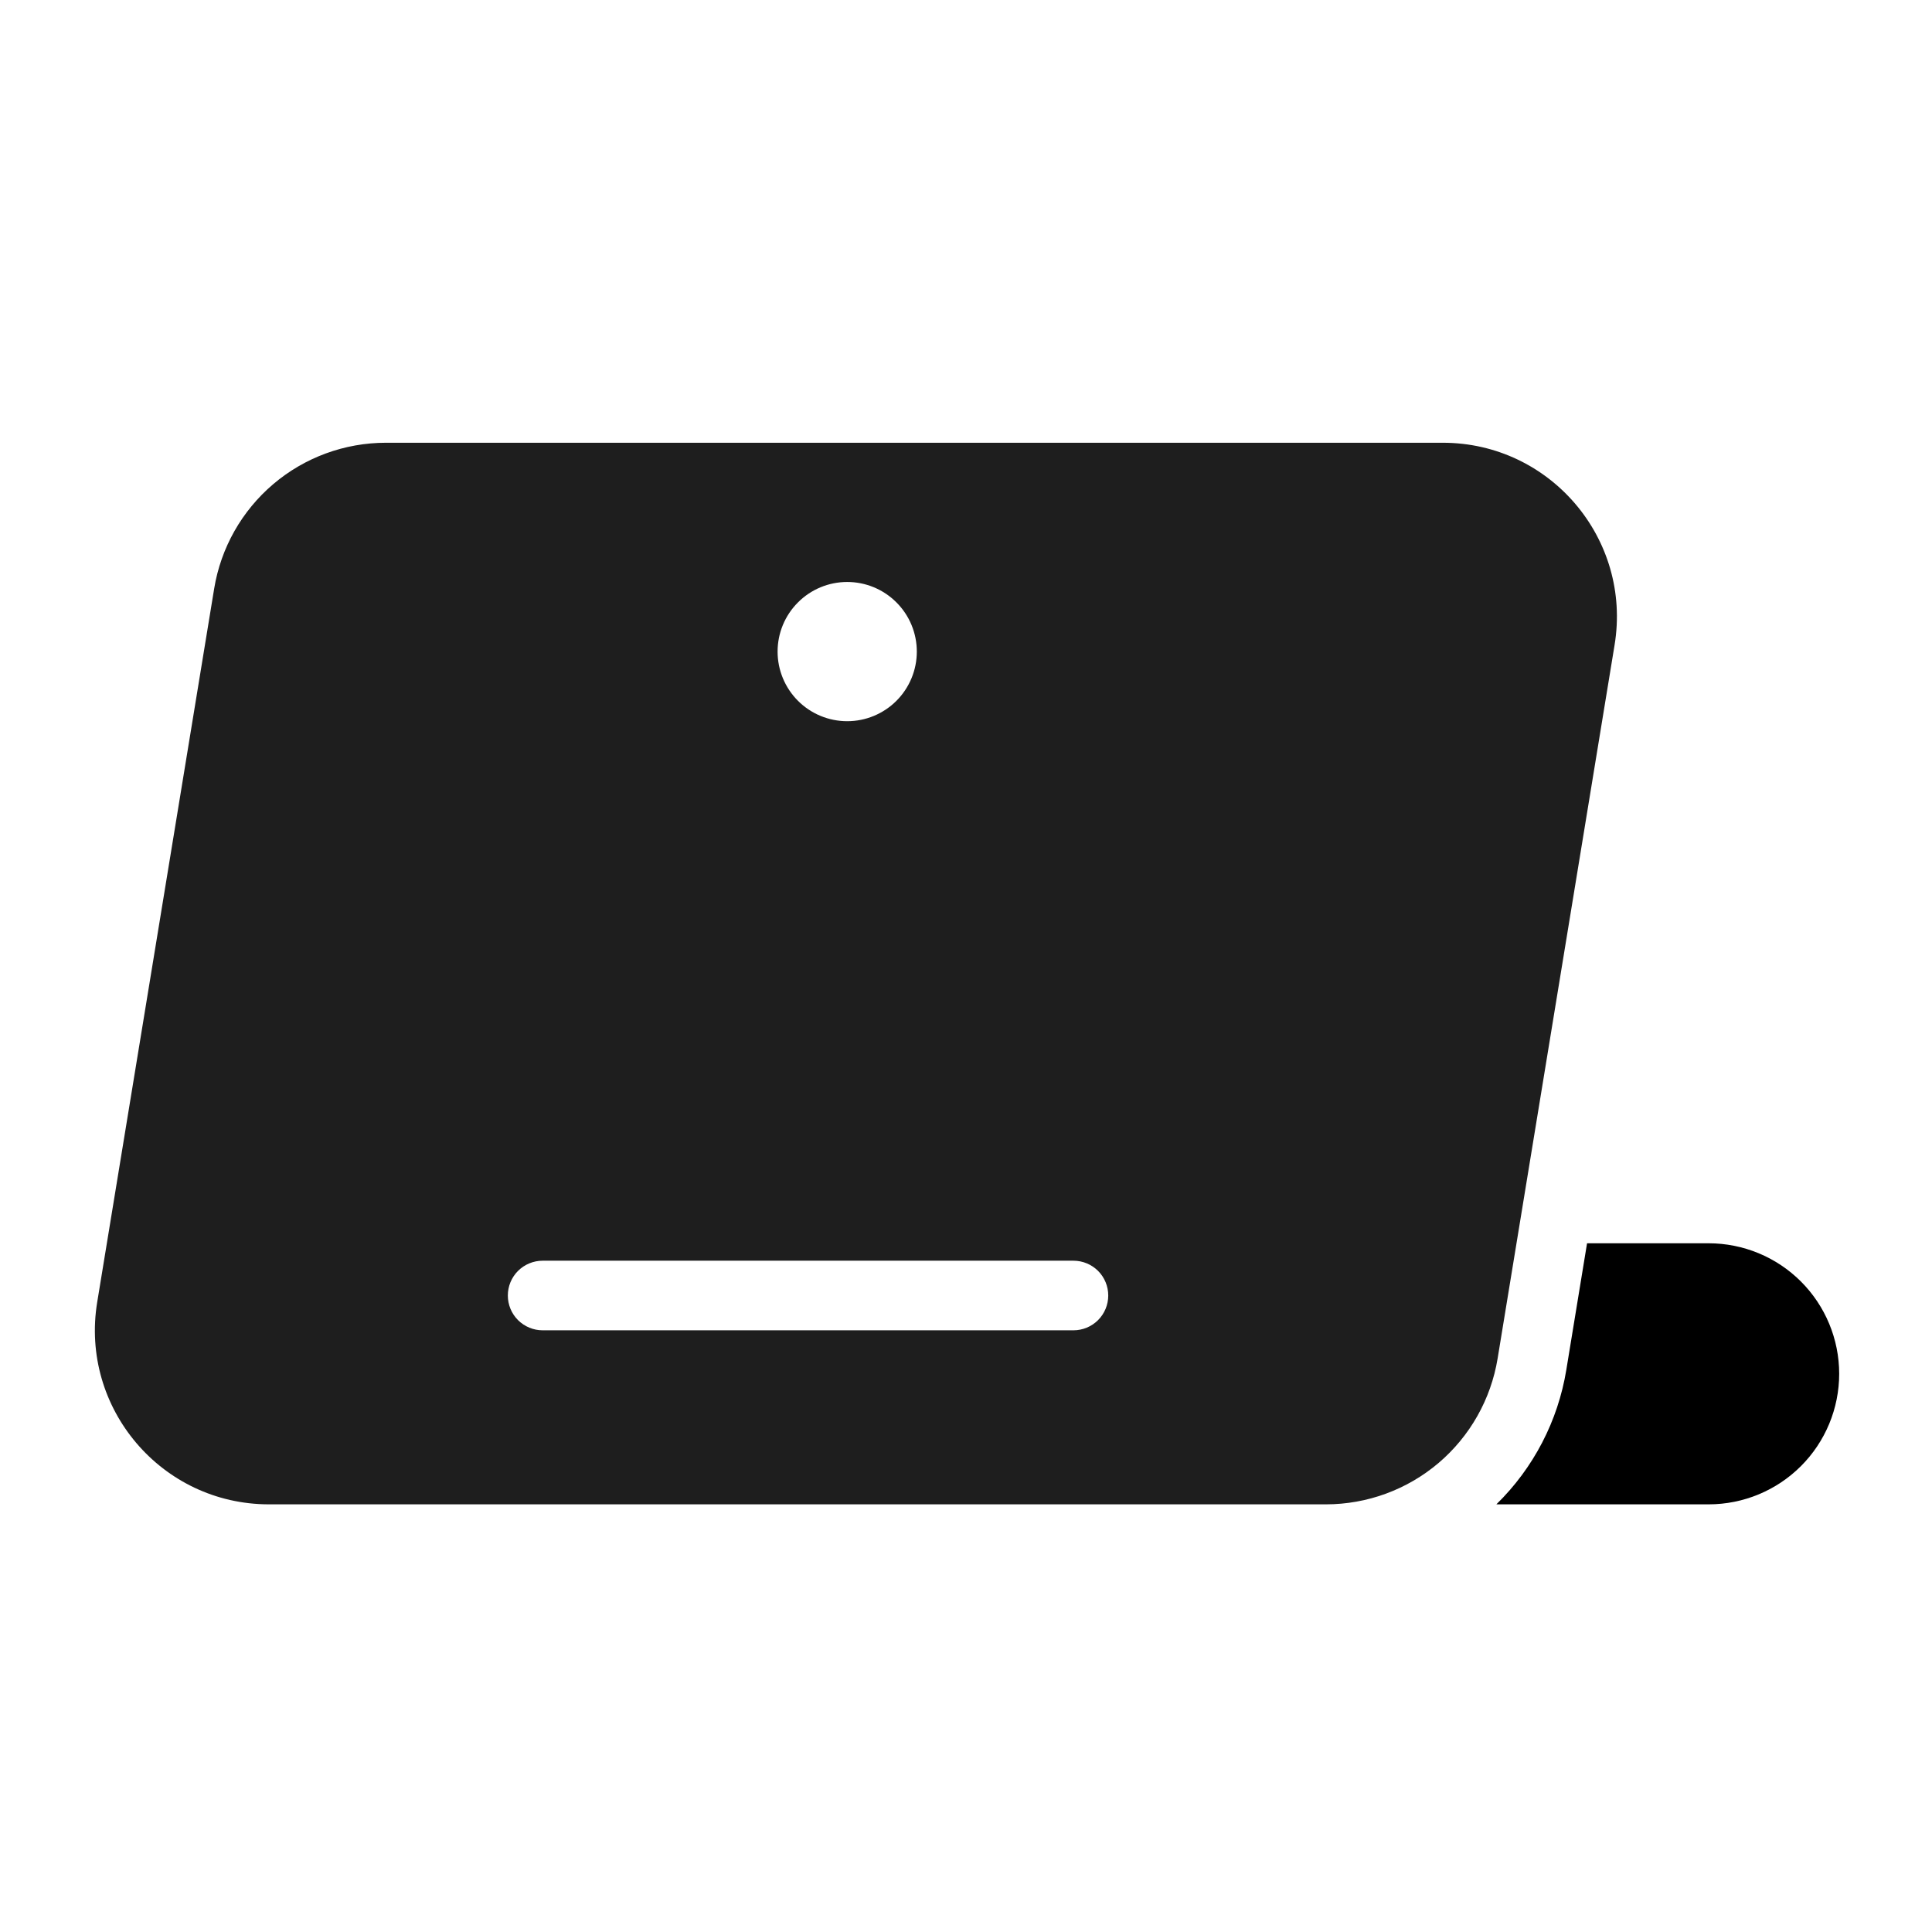 <svg width="48" height="48" viewBox="0 0 48 48" fill="none" xmlns="http://www.w3.org/2000/svg">
<path fill-rule="evenodd" clip-rule="evenodd" d="M37.208 33.751C37.042 34.763 36.522 35.683 35.741 36.347C34.959 37.011 33.967 37.375 32.941 37.375H6.682C4.015 37.375 1.984 34.984 2.415 32.352L5.321 14.624C5.487 13.612 6.007 12.692 6.789 12.028C7.57 11.364 8.563 11 9.588 11H35.847C38.515 11 40.546 13.391 40.114 16.023L37.208 33.751ZM21.049 17.918C21.507 17.918 21.947 17.736 22.271 17.412C22.596 17.087 22.778 16.647 22.778 16.189C22.778 15.73 22.596 15.29 22.271 14.966C21.947 14.641 21.507 14.459 21.049 14.459C20.59 14.459 20.15 14.641 19.826 14.966C19.501 15.29 19.319 15.73 19.319 16.189C19.319 16.647 19.501 17.087 19.826 17.412C20.15 17.736 20.59 17.918 21.049 17.918ZM12.617 32.187C12.617 31.957 12.708 31.737 12.87 31.575C13.033 31.413 13.253 31.322 13.482 31.322H26.669C26.899 31.322 27.119 31.413 27.281 31.575C27.443 31.737 27.534 31.957 27.534 32.187C27.534 32.416 27.443 32.636 27.281 32.798C27.119 32.96 26.899 33.051 26.669 33.051H13.482C13.253 33.051 13.033 32.96 12.87 32.798C12.708 32.636 12.617 32.416 12.617 32.187Z" fill="#1E1E1E"/>
<path d="M42.451 30.889H39.43L38.915 34.031C38.708 35.302 38.099 36.474 37.177 37.375H42.451C43.311 37.375 44.136 37.033 44.744 36.425C45.352 35.817 45.694 34.992 45.694 34.132C45.694 33.272 45.352 32.447 44.744 31.839C44.136 31.231 43.311 30.889 42.451 30.889Z" fill="black"/>
</svg>
